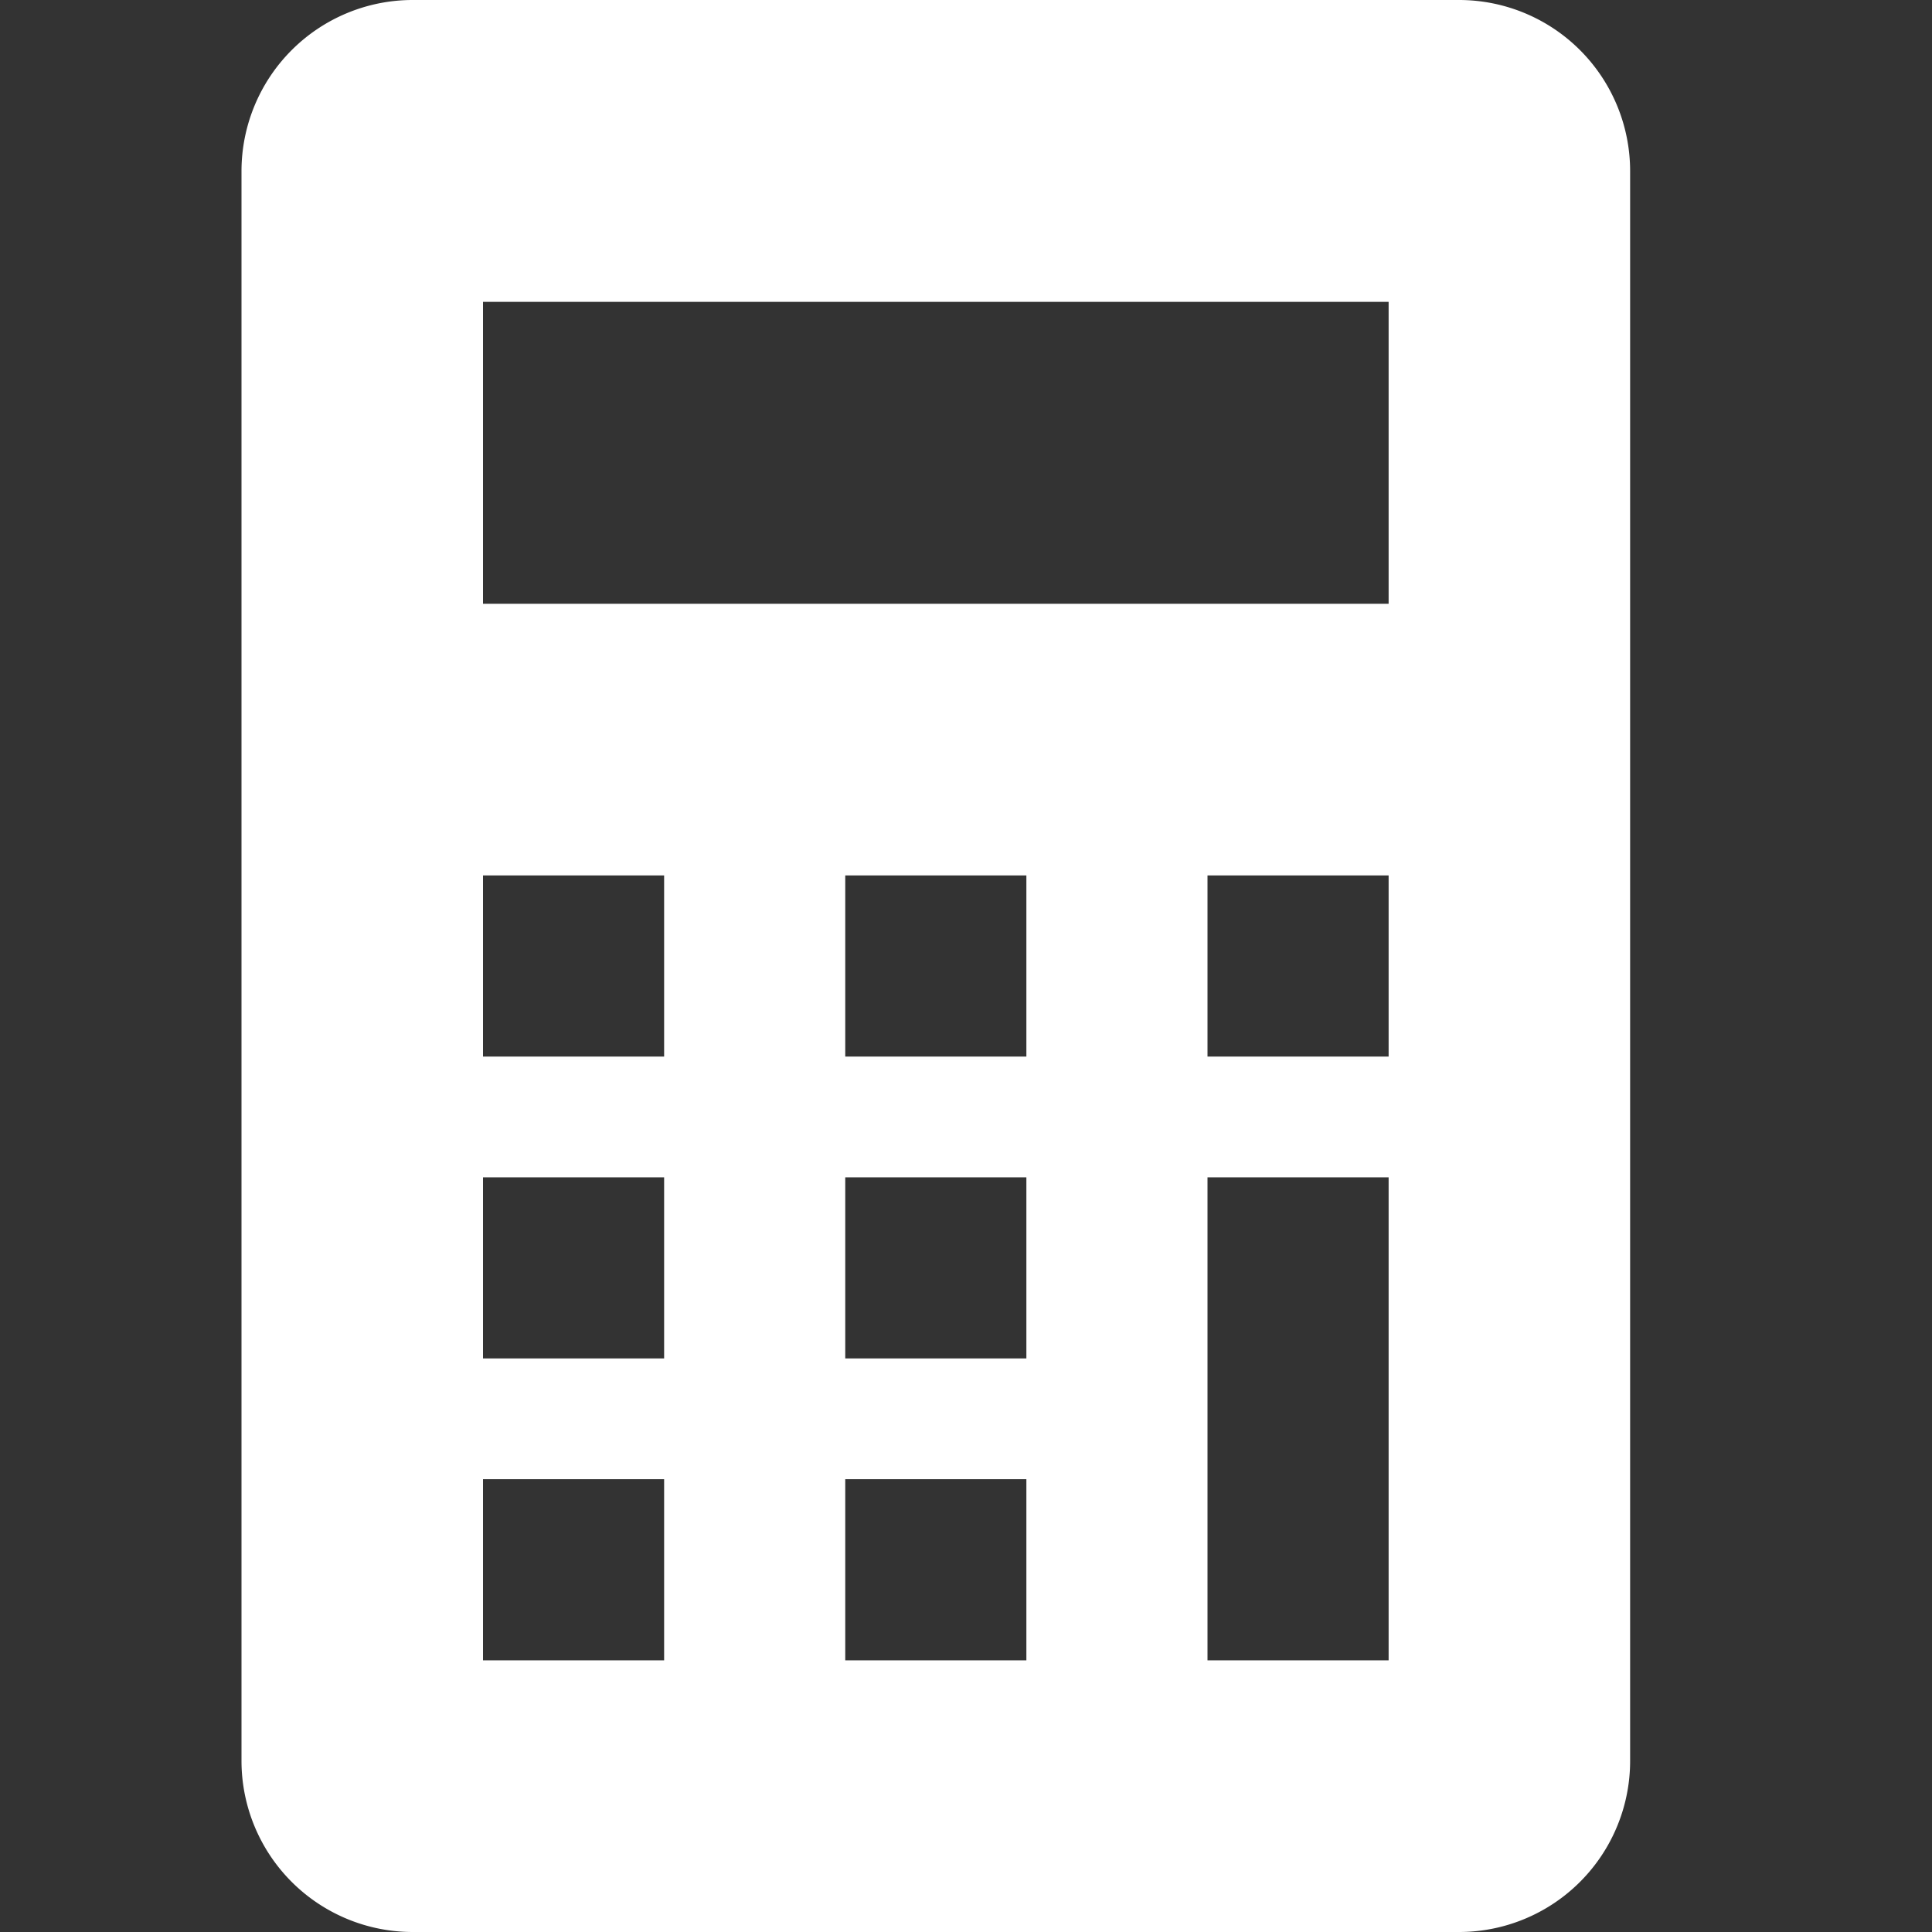 <svg xmlns="http://www.w3.org/2000/svg" width="16" height="16"><rect width="100%" height="100%" fill="#333333" stroke="none"/><g data-name="グループ 25409"><path data-name="パス 39594" d="M12.083 0H3.417A1.418 1.418 0 002 1.417v13.166A1.418 1.418 0 003.417 16h8.666a1.417 1.417 0 001.417-1.417V1.417A1.417 1.417 0 0012.083 0zM5.5 13.75H4v-1.5h1.5zm0-2.5H4v-1.5h1.5zm0-2.5H4v-1.5h1.5zm3 5H7v-1.5h1.5zm0-2.5H7v-1.5h1.5zm0-2.5H7v-1.5h1.5zm3 5H10v-4h1.5zm0-5H10v-1.5h1.5zm0-3.75H4V2.5h7.5z" fill="#fff"/></g></svg>